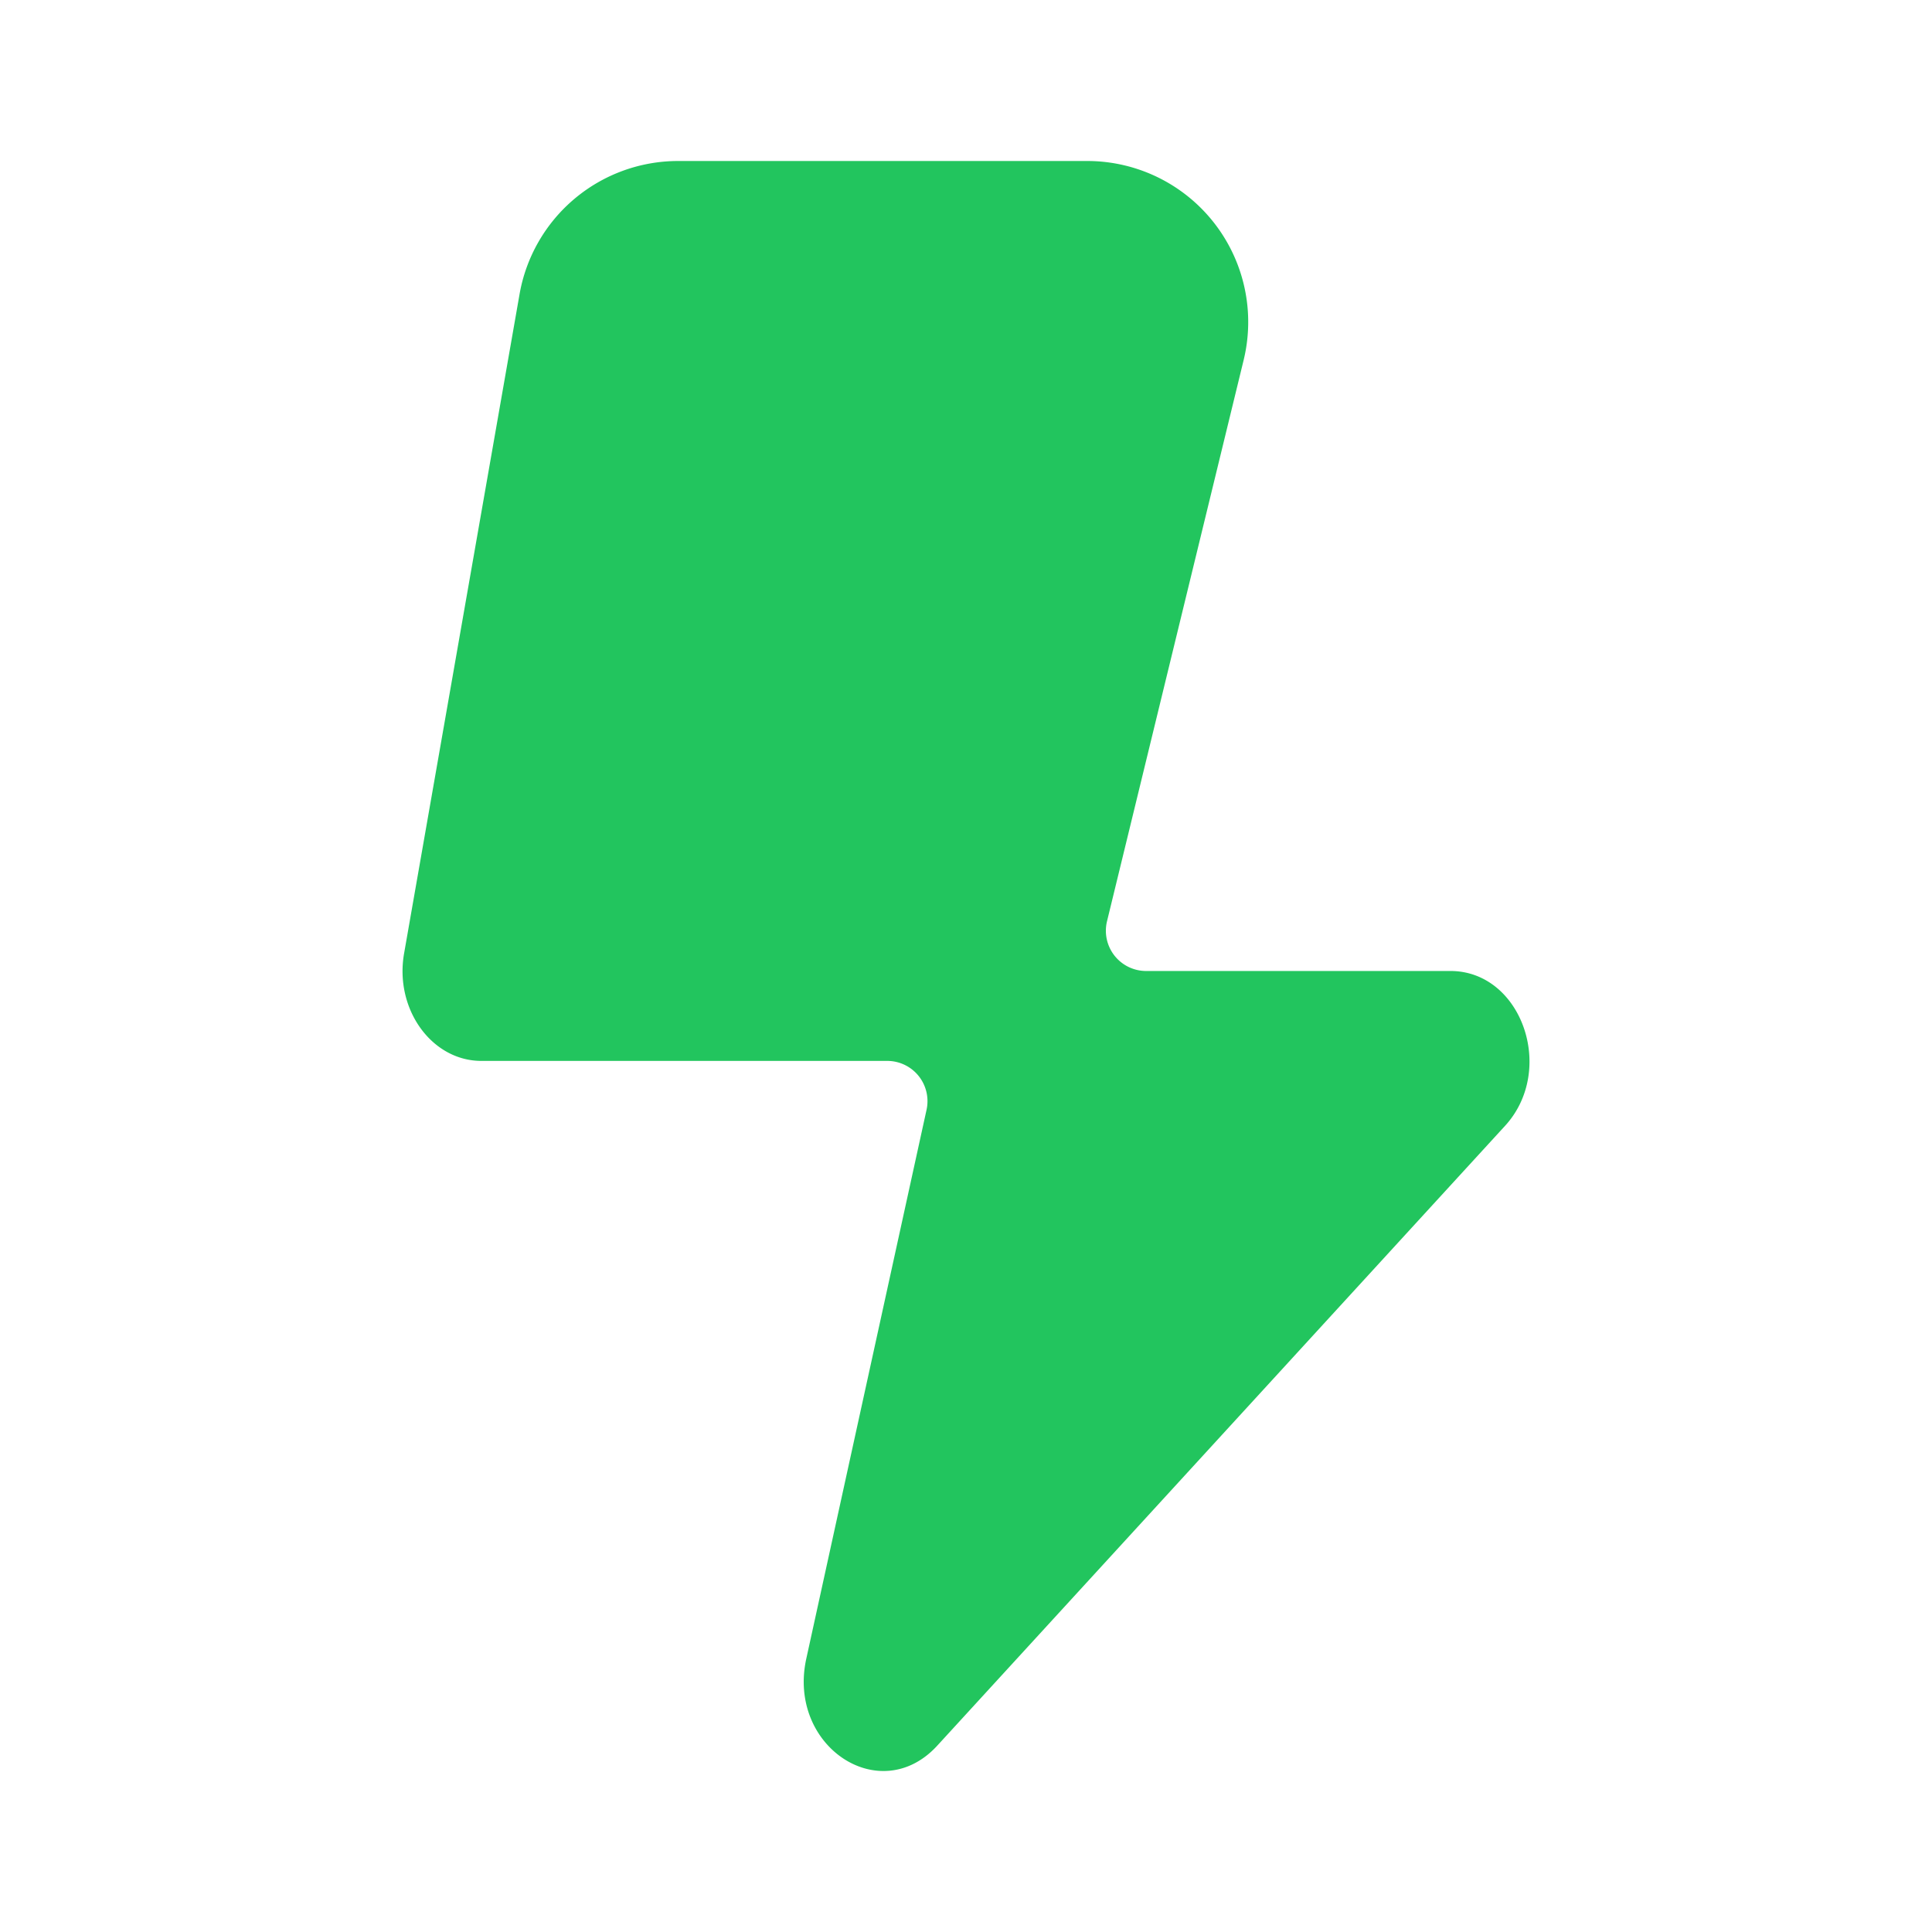 <svg xmlns="http://www.w3.org/2000/svg" width="24" height="24" fill="none"><path fill="#22C55E" d="m5.02 11.842 1.434-8.187A2 2 0 0 1 8.424 2h5.082a2 2 0 0 1 1.943 2.473l-1.697 6.97a.5.5 0 0 0 .486.619h3.78c.884 0 1.316 1.229.677 1.925l-7.052 7.698c-.71.775-1.865.008-1.627-1.08l1.494-6.819a.5.5 0 0 0-.489-.607H5.98c-.618 0-1.082-.645-.96-1.337Z"/></svg>